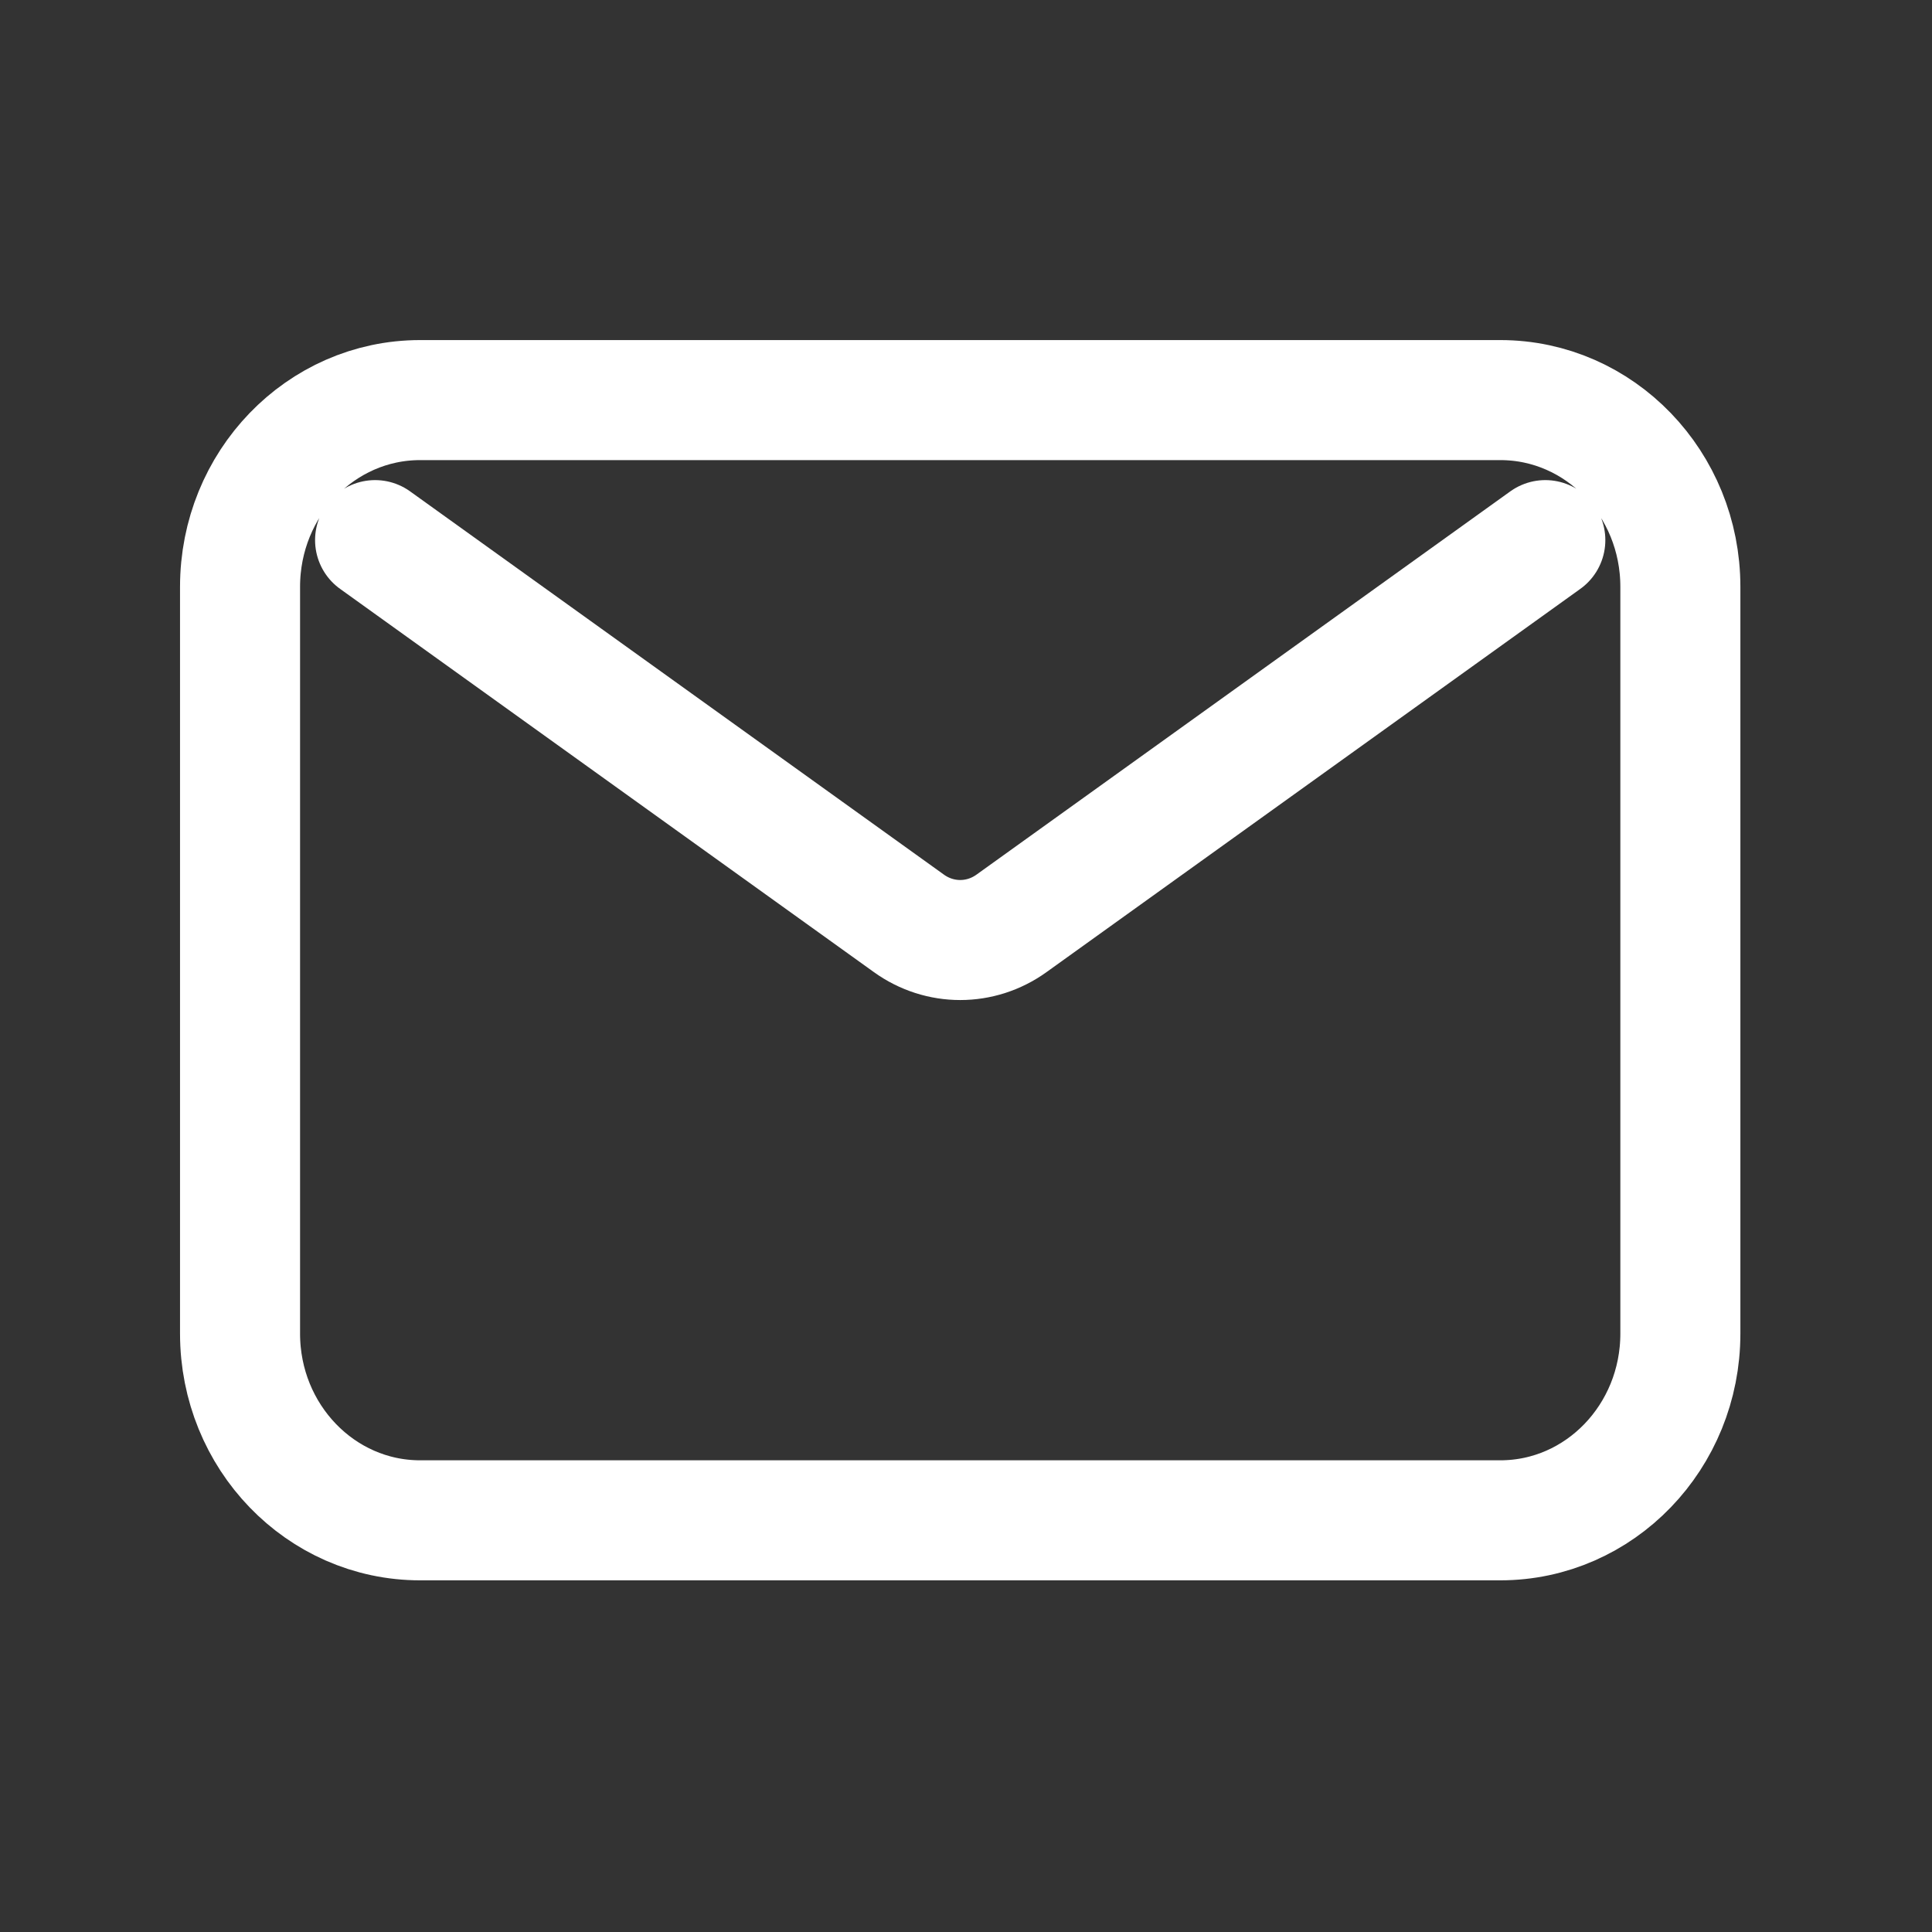 <?xml version="1.0" encoding="UTF-8"?> <svg xmlns="http://www.w3.org/2000/svg" width="69" height="69" viewBox="0 0 69 69" fill="none"><rect x="0" y="0" width="69" height="69" fill="#333333" stroke="none"/><path d="M13.396 19.29L32.463 32.979C33.564 33.77 35.022 33.77 36.123 32.979L55.19 19.29M15.003 54.297H53.583C57.134 54.297 60.013 51.312 60.013 47.629V20.957C60.013 17.274 57.134 14.289 53.583 14.289H15.003C11.452 14.289 8.573 17.274 8.573 20.957V47.629C8.573 51.312 11.452 54.297 15.003 54.297Z" stroke="white" stroke-width="4.287" stroke-linecap="round" stroke-linejoin="round"></path></svg> 